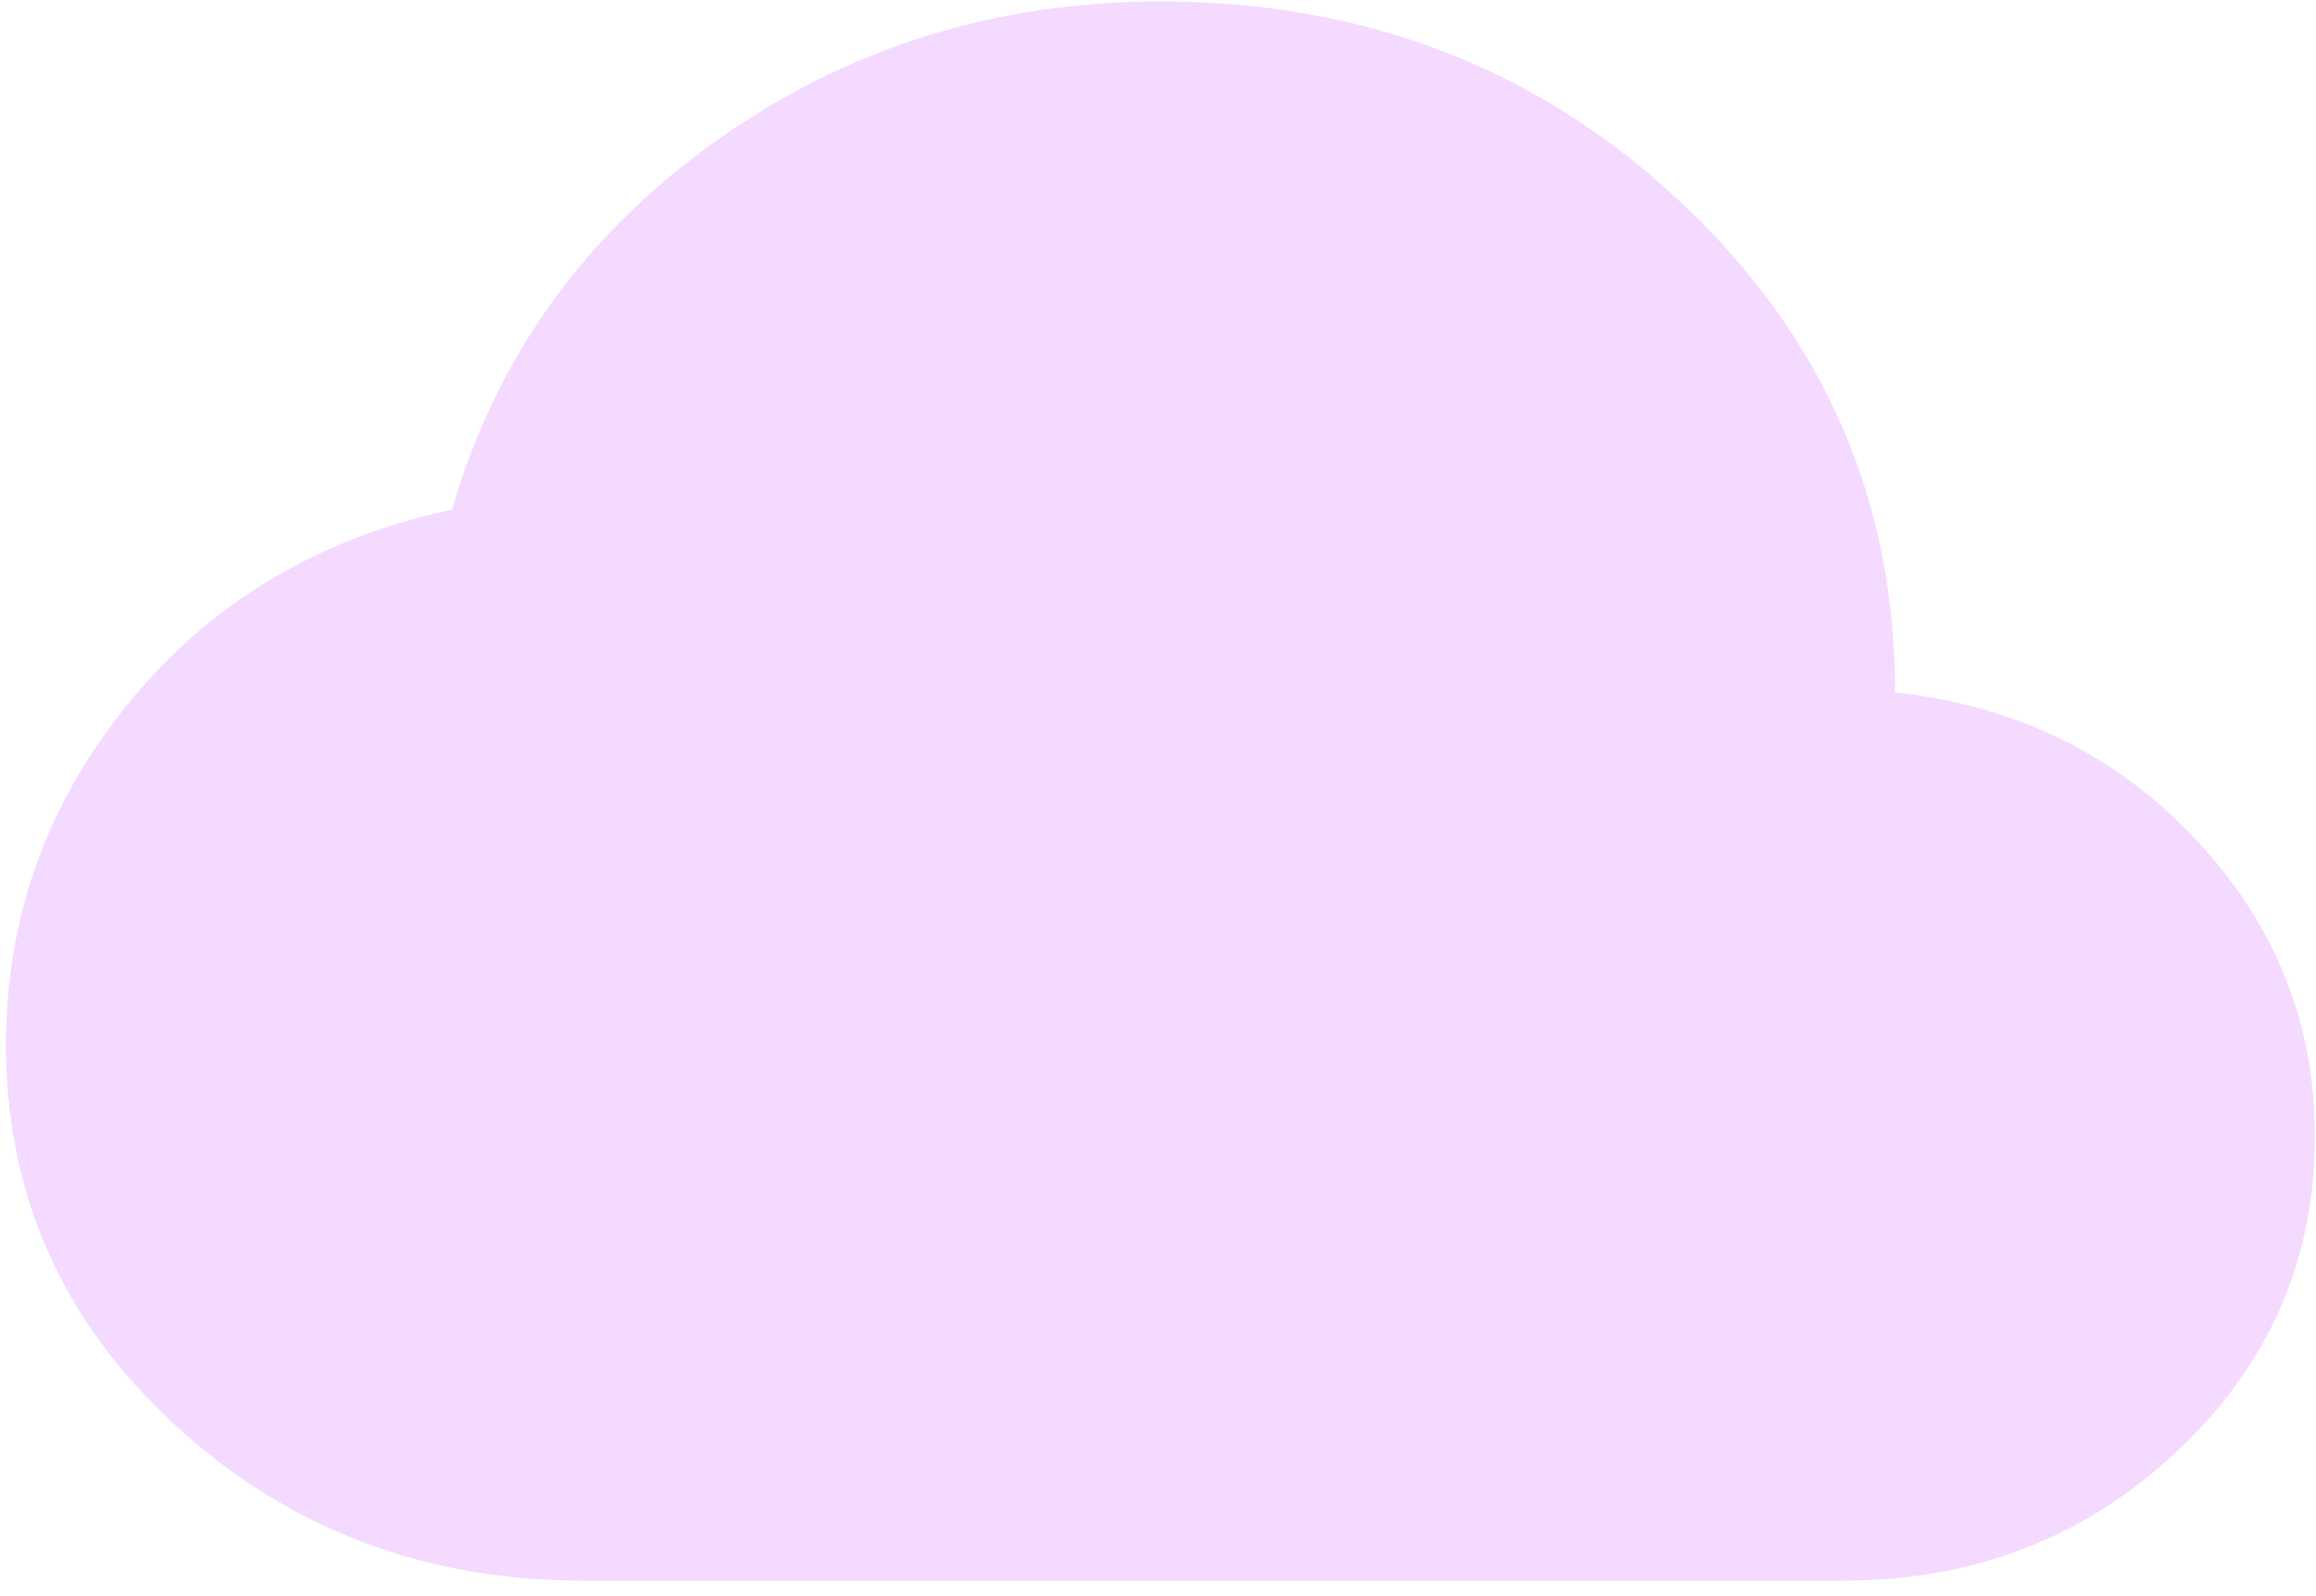 <svg width="148" height="102" viewBox="0 0 148 102" fill="none" xmlns="http://www.w3.org/2000/svg">
<path d="M37.27 101.022C27.098 101.022 18.409 97.71 11.201 91.087C3.994 84.463 0.388 76.368 0.383 66.801C0.383 58.601 3.01 51.294 8.264 44.881C13.517 38.468 20.392 34.368 28.887 32.58C31.681 22.908 37.27 15.076 45.653 9.083C54.037 3.091 63.538 0.094 74.156 0.094C87.234 0.094 98.329 4.38 107.441 12.95C116.554 21.52 121.107 31.954 121.103 44.25C128.816 45.091 135.216 48.22 140.304 53.636C145.392 59.053 147.934 65.386 147.929 72.636C147.929 80.521 144.996 87.224 139.13 92.746C133.264 98.267 126.137 101.026 117.75 101.022H37.27Z" fill="#F4DAFF"/>
</svg>
